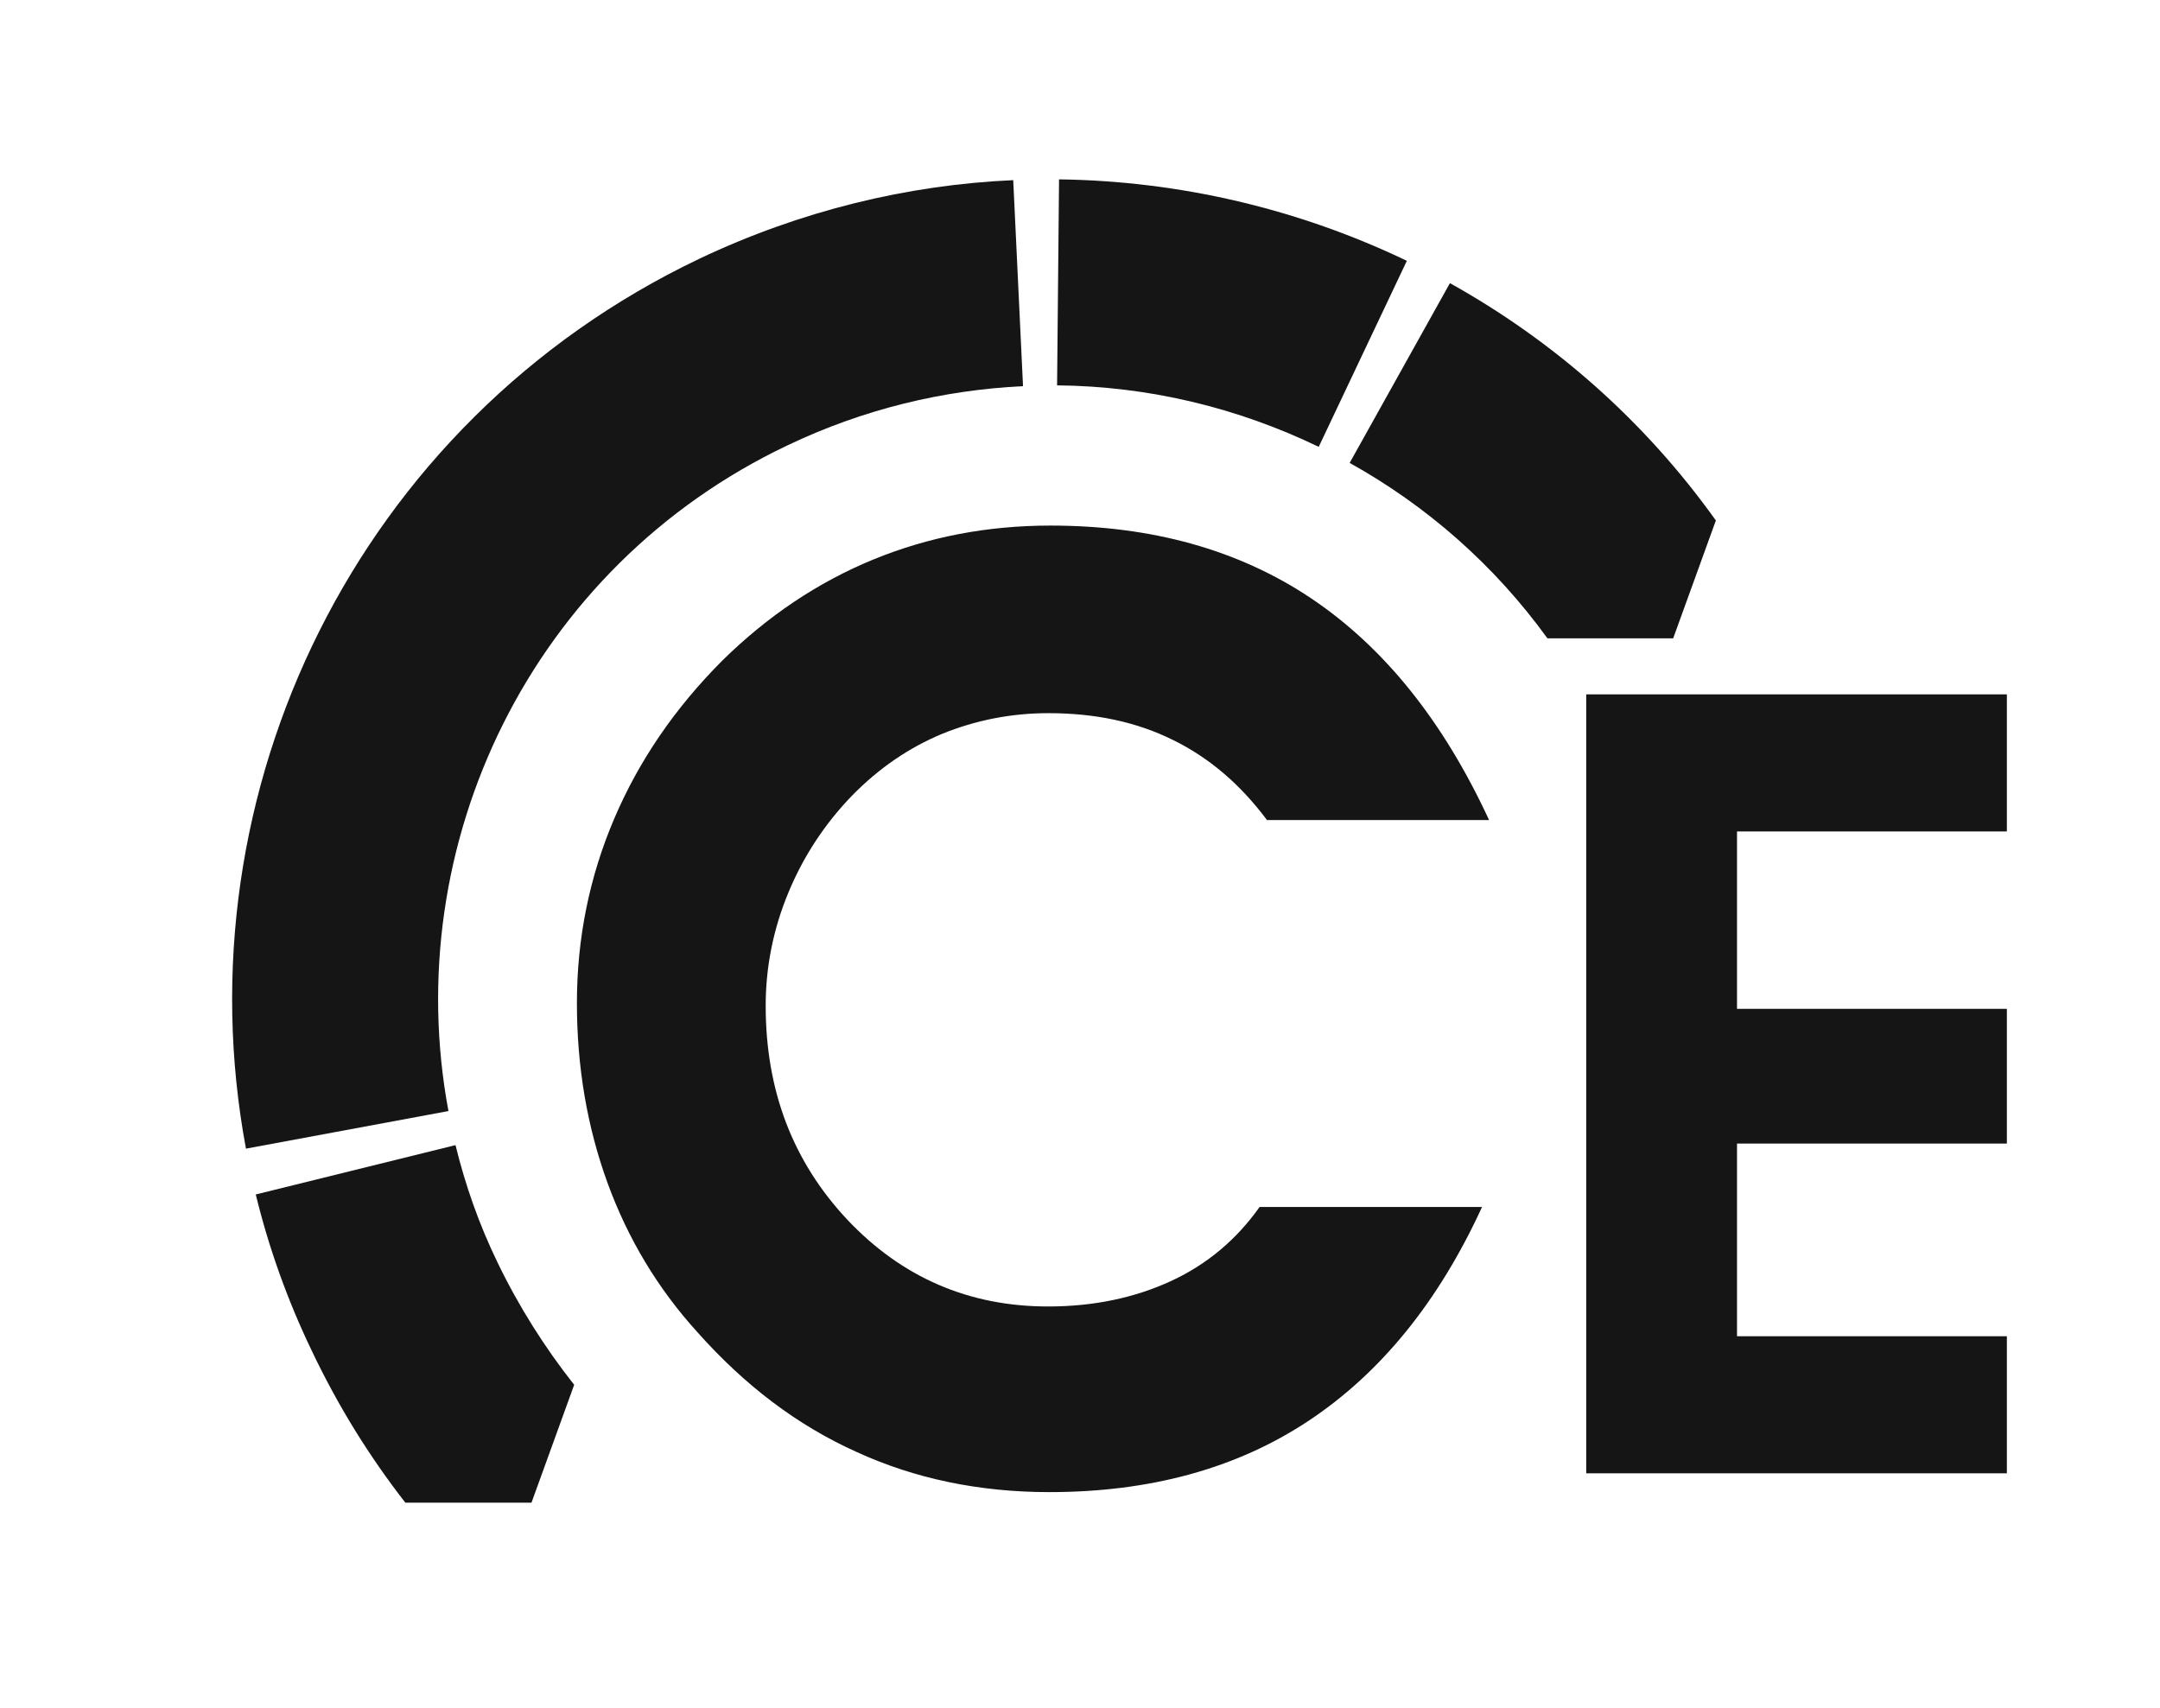 <?xml version="1.0" encoding="utf-8"?>
<!-- Generator: Adobe Illustrator 26.0.1, SVG Export Plug-In . SVG Version: 6.00 Build 0)  -->
<svg version="1.1" id="Layer_1" xmlns="http://www.w3.org/2000/svg" xmlns:xlink="http://www.w3.org/1999/xlink" x="0px" y="0px"
	 viewBox="0 0 55.15 43.61" style="enable-background:new 0 0 55.15 43.61;" xml:space="preserve">
<style type="text/css">
	.st0{fill:#151515;}
</style>
<g>
	<path class="st0" d="M38.02,20.94h-5.67c-0.68-0.91-1.47-1.59-2.41-2.05c-0.93-0.46-1.99-0.68-3.17-0.68
		c-0.95,0-1.86,0.18-2.72,0.53c-0.86,0.36-1.61,0.88-2.28,1.56c-0.7,0.72-1.25,1.55-1.64,2.49c-0.39,0.94-0.58,1.91-0.58,2.89
		c0,2.18,0.7,3.99,2.09,5.47c1.39,1.47,3.1,2.21,5.12,2.21c1.16,0,2.21-0.22,3.14-0.65c0.93-0.43,1.68-1.07,2.26-1.89h5.68
		c-1.11,2.42-2.59,4.24-4.43,5.46c-1.84,1.22-4.05,1.82-6.62,1.82c-1.78,0-3.43-0.34-4.93-1.03c-1.51-0.68-2.85-1.7-4.05-3.05
		c-1.01-1.11-1.78-2.39-2.3-3.82c-0.52-1.43-0.78-2.96-0.78-4.59c0-1.65,0.32-3.22,0.95-4.7c0.63-1.48,1.55-2.83,2.77-4.05
		c1.15-1.13,2.43-1.99,3.84-2.57c1.41-0.58,2.92-0.87,4.53-0.87c2.59,0,4.81,0.62,6.66,1.86C35.34,16.53,36.85,18.41,38.02,20.94z"
		/>
	<path class="st0" d="M51.24,37.62H40.5V17.73h10.74v3.5h-6.89v4.53h6.89v3.44h-6.89v4.92h6.89V37.62z"/>
	<path class="st0" d="M12.7,32.23c-0.47-0.97-0.82-1.97-1.07-2.99l-5.1,1.26c0.33,1.35,0.8,2.68,1.43,3.99
		c0.67,1.41,1.47,2.7,2.39,3.88h3.22l1.09-3.01C13.91,34.41,13.25,33.37,12.7,32.23z"/>
	<path class="st0" d="M25.87,4.6c-2.7,0.12-5.43,0.78-8.02,2.01C9.11,10.78,4.58,20.23,6.28,29.33l5.17-0.96
		c-1.27-6.81,2.11-13.89,8.66-17c1.95-0.93,3.98-1.41,6.01-1.51L25.87,4.6z"/>
	<path class="st0" d="M27.04,4.58l-0.05,5.26c2.33,0.02,4.61,0.57,6.68,1.57l2.25-4.75C33.17,5.34,30.13,4.62,27.04,4.58z"/>
	<path class="st0" d="M37.02,7.23l-2.56,4.59c1.96,1.09,3.69,2.6,5.05,4.48h3.21l1.09-3.01C41.99,10.74,39.66,8.7,37.02,7.23z"/>
</g>
</svg>
